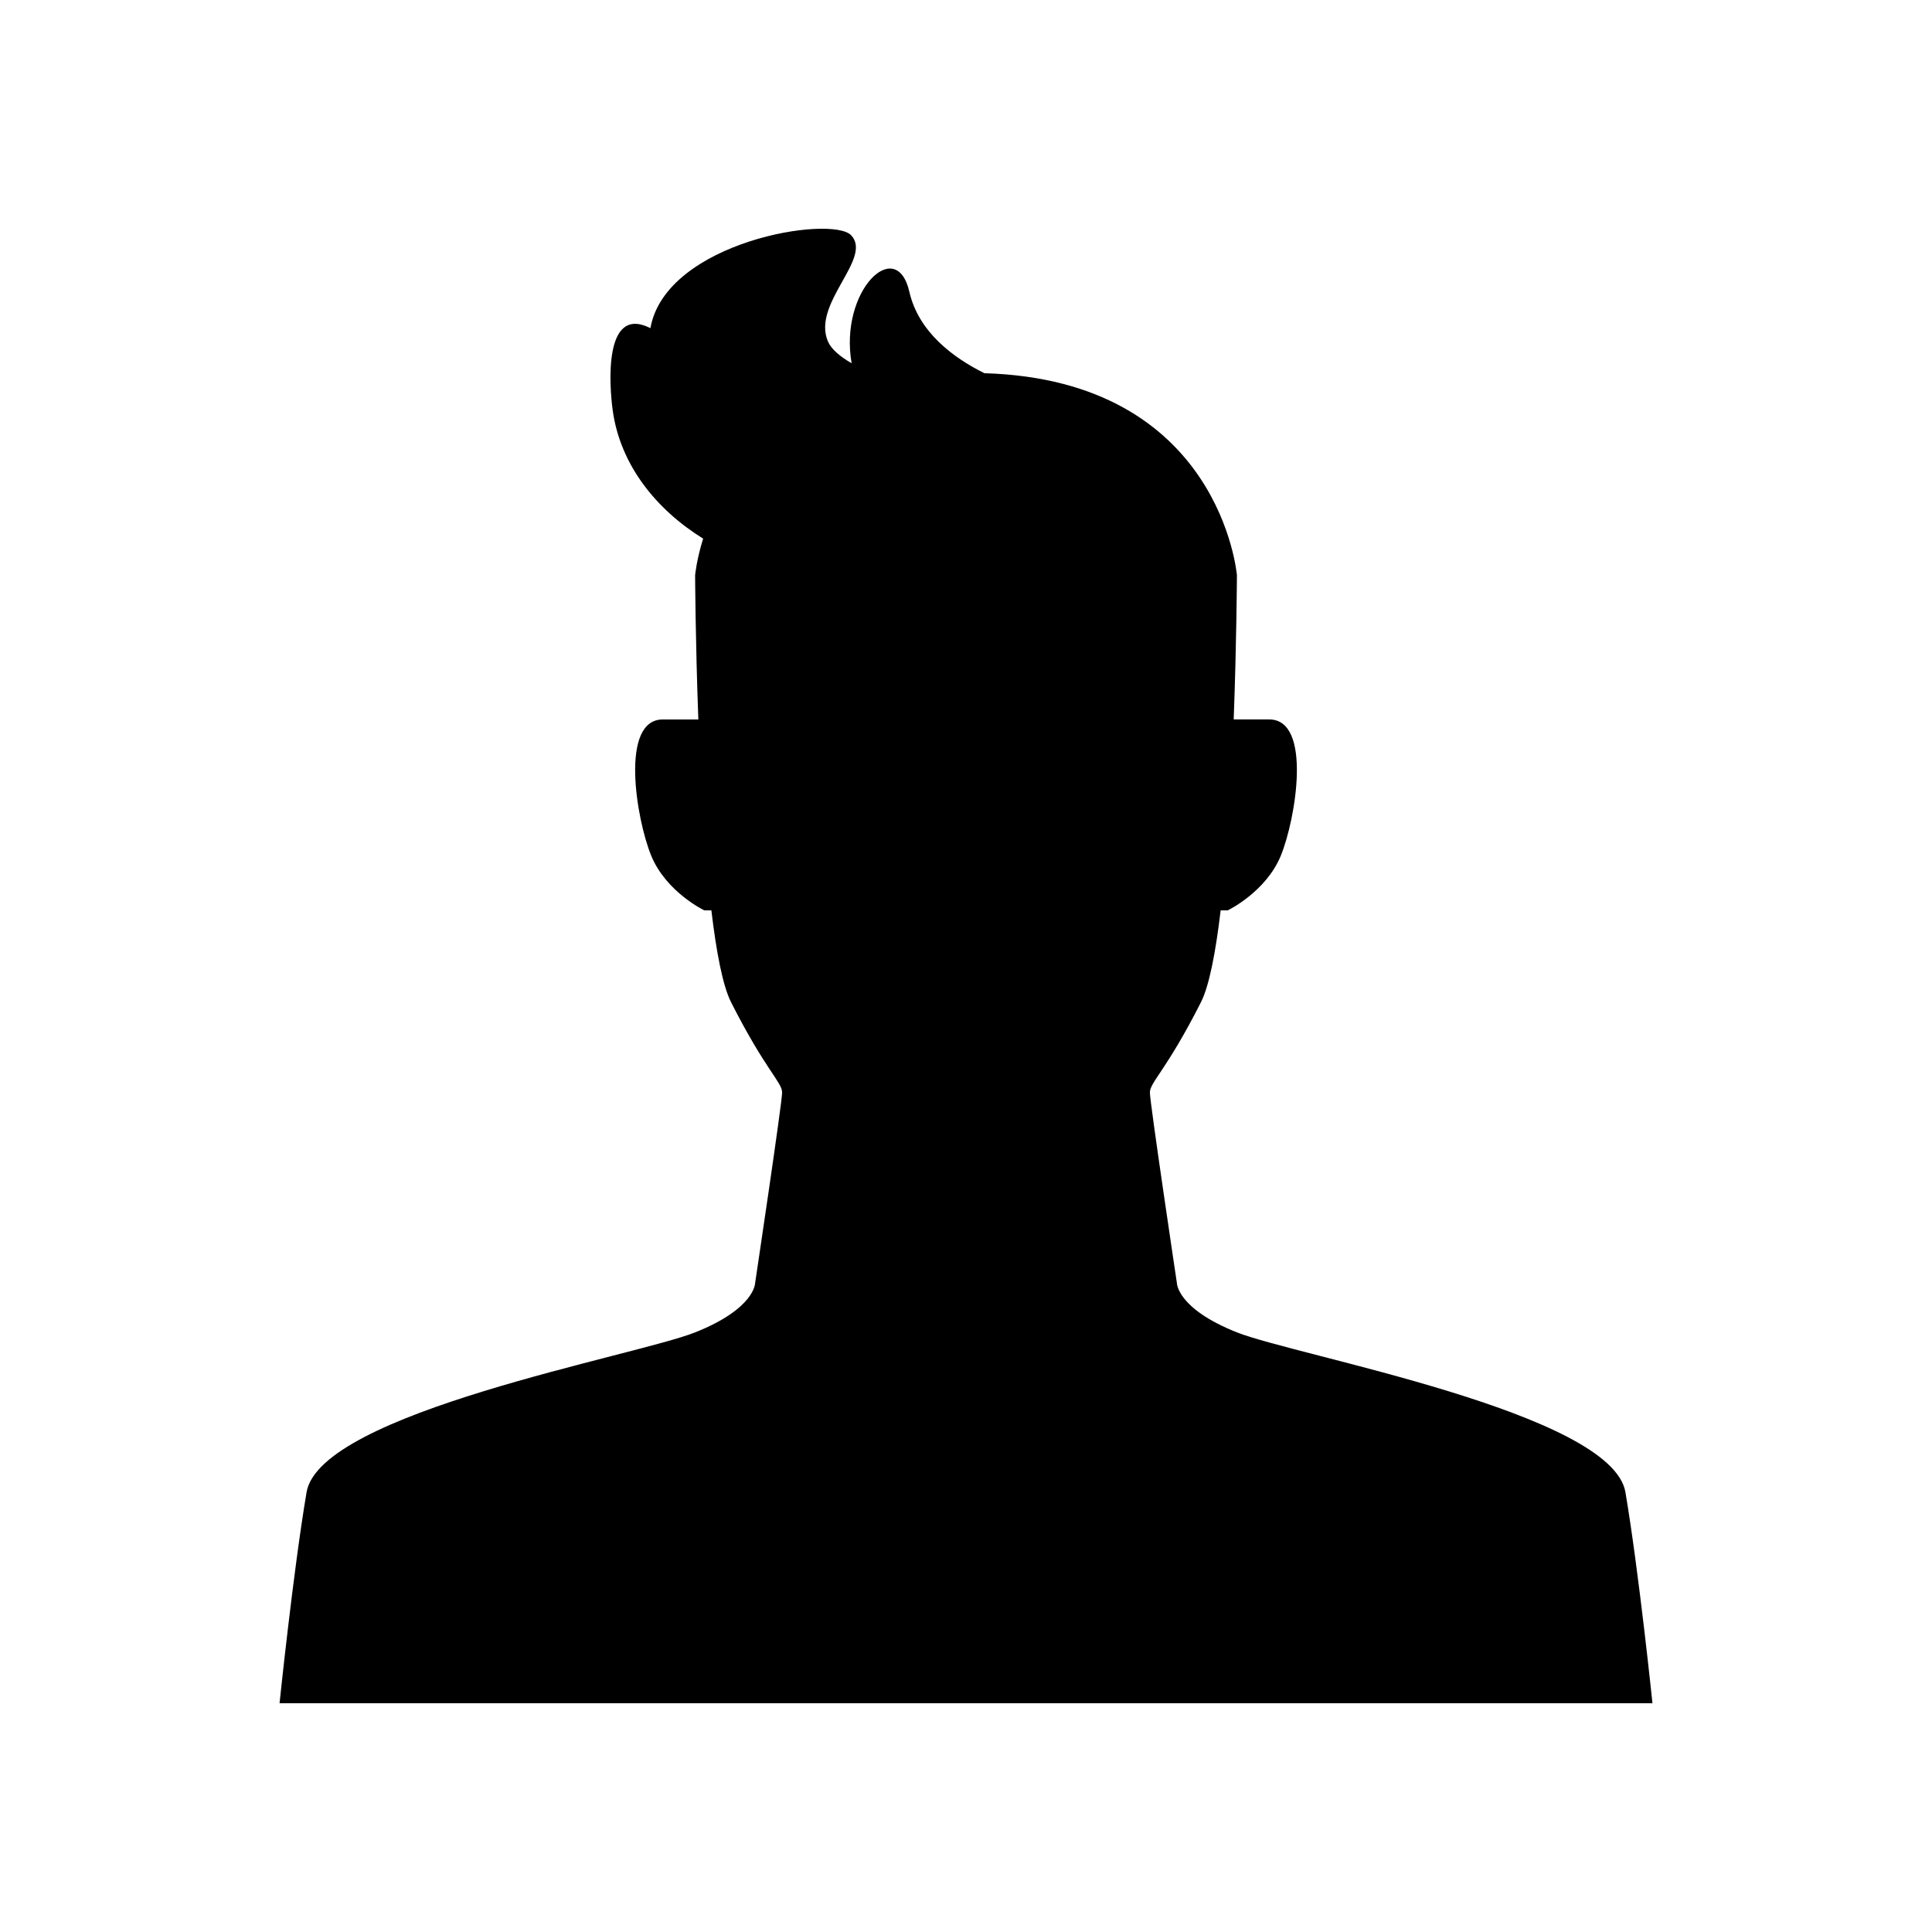 <?xml version="1.0" encoding="UTF-8"?>
<!-- Uploaded to: ICON Repo, www.iconrepo.com, Generator: ICON Repo Mixer Tools -->
<svg fill="#000000" width="800px" height="800px" version="1.1" viewBox="144 144 512 512" xmlns="http://www.w3.org/2000/svg">
 <path d="m471.79 497.09c-15.902-6.312-15.902-13.074-15.902-13.074s-7.156-47.789-7.156-50.496c0.004-2.703 4.375-5.859 13.52-23.895 2.223-4.387 3.926-13.348 5.234-24.371h1.879s10.117-4.84 14.078-14.52c3.961-9.68 8.359-36.074-3.078-36.074h-9.422c0.781-21.078 0.855-38.195 0.855-38.195s-4.262-51.711-66.926-53.562c-8.422-4.18-17.457-11-19.879-21.57-3.441-15.02-18.664-0.211-15.301 18.934-3.062-1.781-5.371-3.703-6.258-5.734-4.398-10.117 11.879-21.996 6.16-28.156-5.09-5.481-49.16 1.594-53.234 24.609-0.094-0.047-0.18-0.121-0.273-0.164-12.211-5.856-10.574 15.578-9.73 21.805 1.996 14.777 11.762 26.543 23.98 34.113-1.789 5.762-2.125 9.73-2.125 9.73s0.074 17.121 0.855 38.195h-9.422c-11.438 0-7.039 26.398-3.078 36.074 3.961 9.68 14.078 14.52 14.078 14.52h1.875c1.309 11.027 3.012 19.988 5.234 24.371 9.145 18.035 13.516 21.191 13.516 23.895s-7.156 50.496-7.156 50.496 0 6.762-15.902 13.074c-15.902 6.312-99.391 21.191-102.97 42.379-3.578 21.191-7.156 55.906-7.156 55.906h363.83s-3.578-34.715-7.156-55.906c-3.582-21.191-87.07-36.07-102.97-42.383z"/>
</svg>